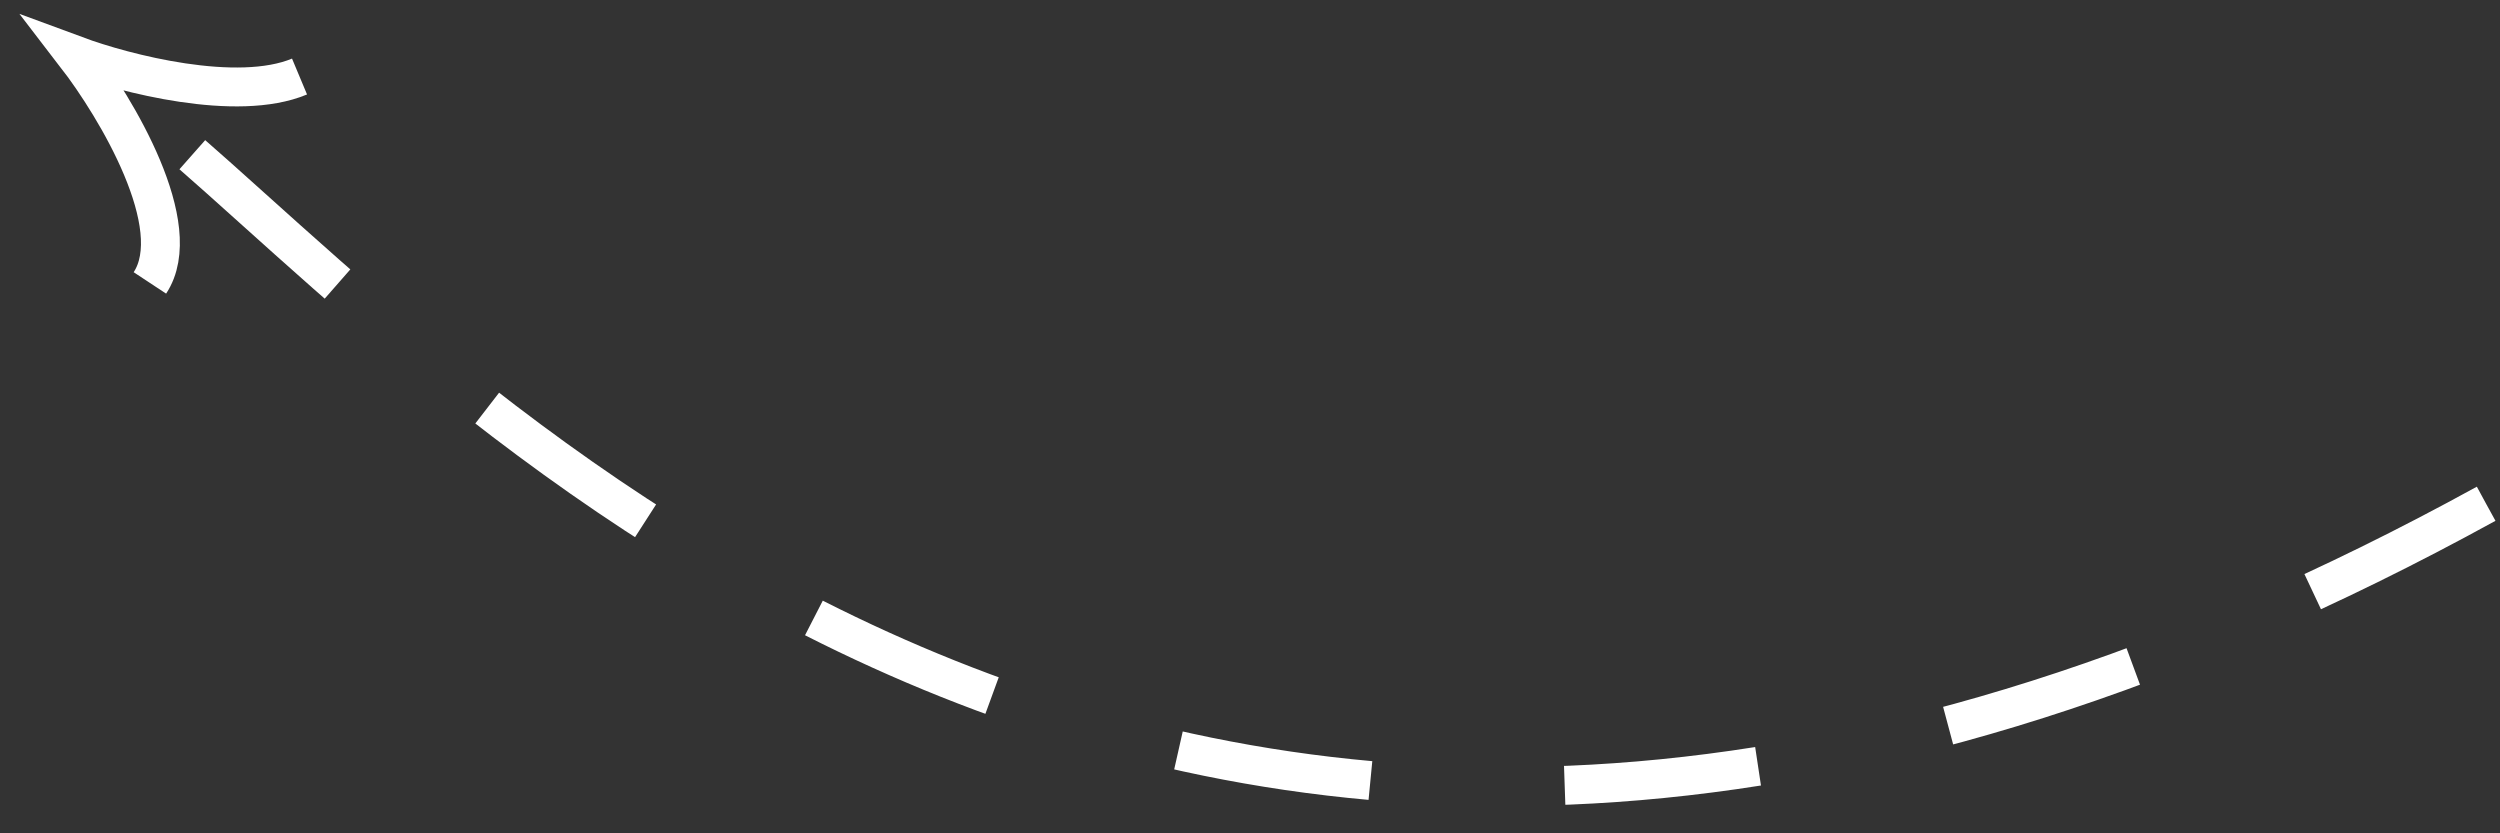 <svg width="90" height="30" viewBox="0 0 90 30" fill="none" xmlns="http://www.w3.org/2000/svg">
<rect x="0" y="0" width="90" height="30" fill="#333333" stroke="none"/>
<path d="M89.5 18.136C44 43.136 18.283 15.468 6.746 5.413" stroke="white" stroke-width="1.4" stroke-dasharray="7 7"/>
<path d="M10.783 2.755C8.53 3.698 4.481 2.645 2.738 2C4.185 3.879 6.742 8.147 5.396 10.185" stroke="white" stroke-width="1.4"/>
</svg>
